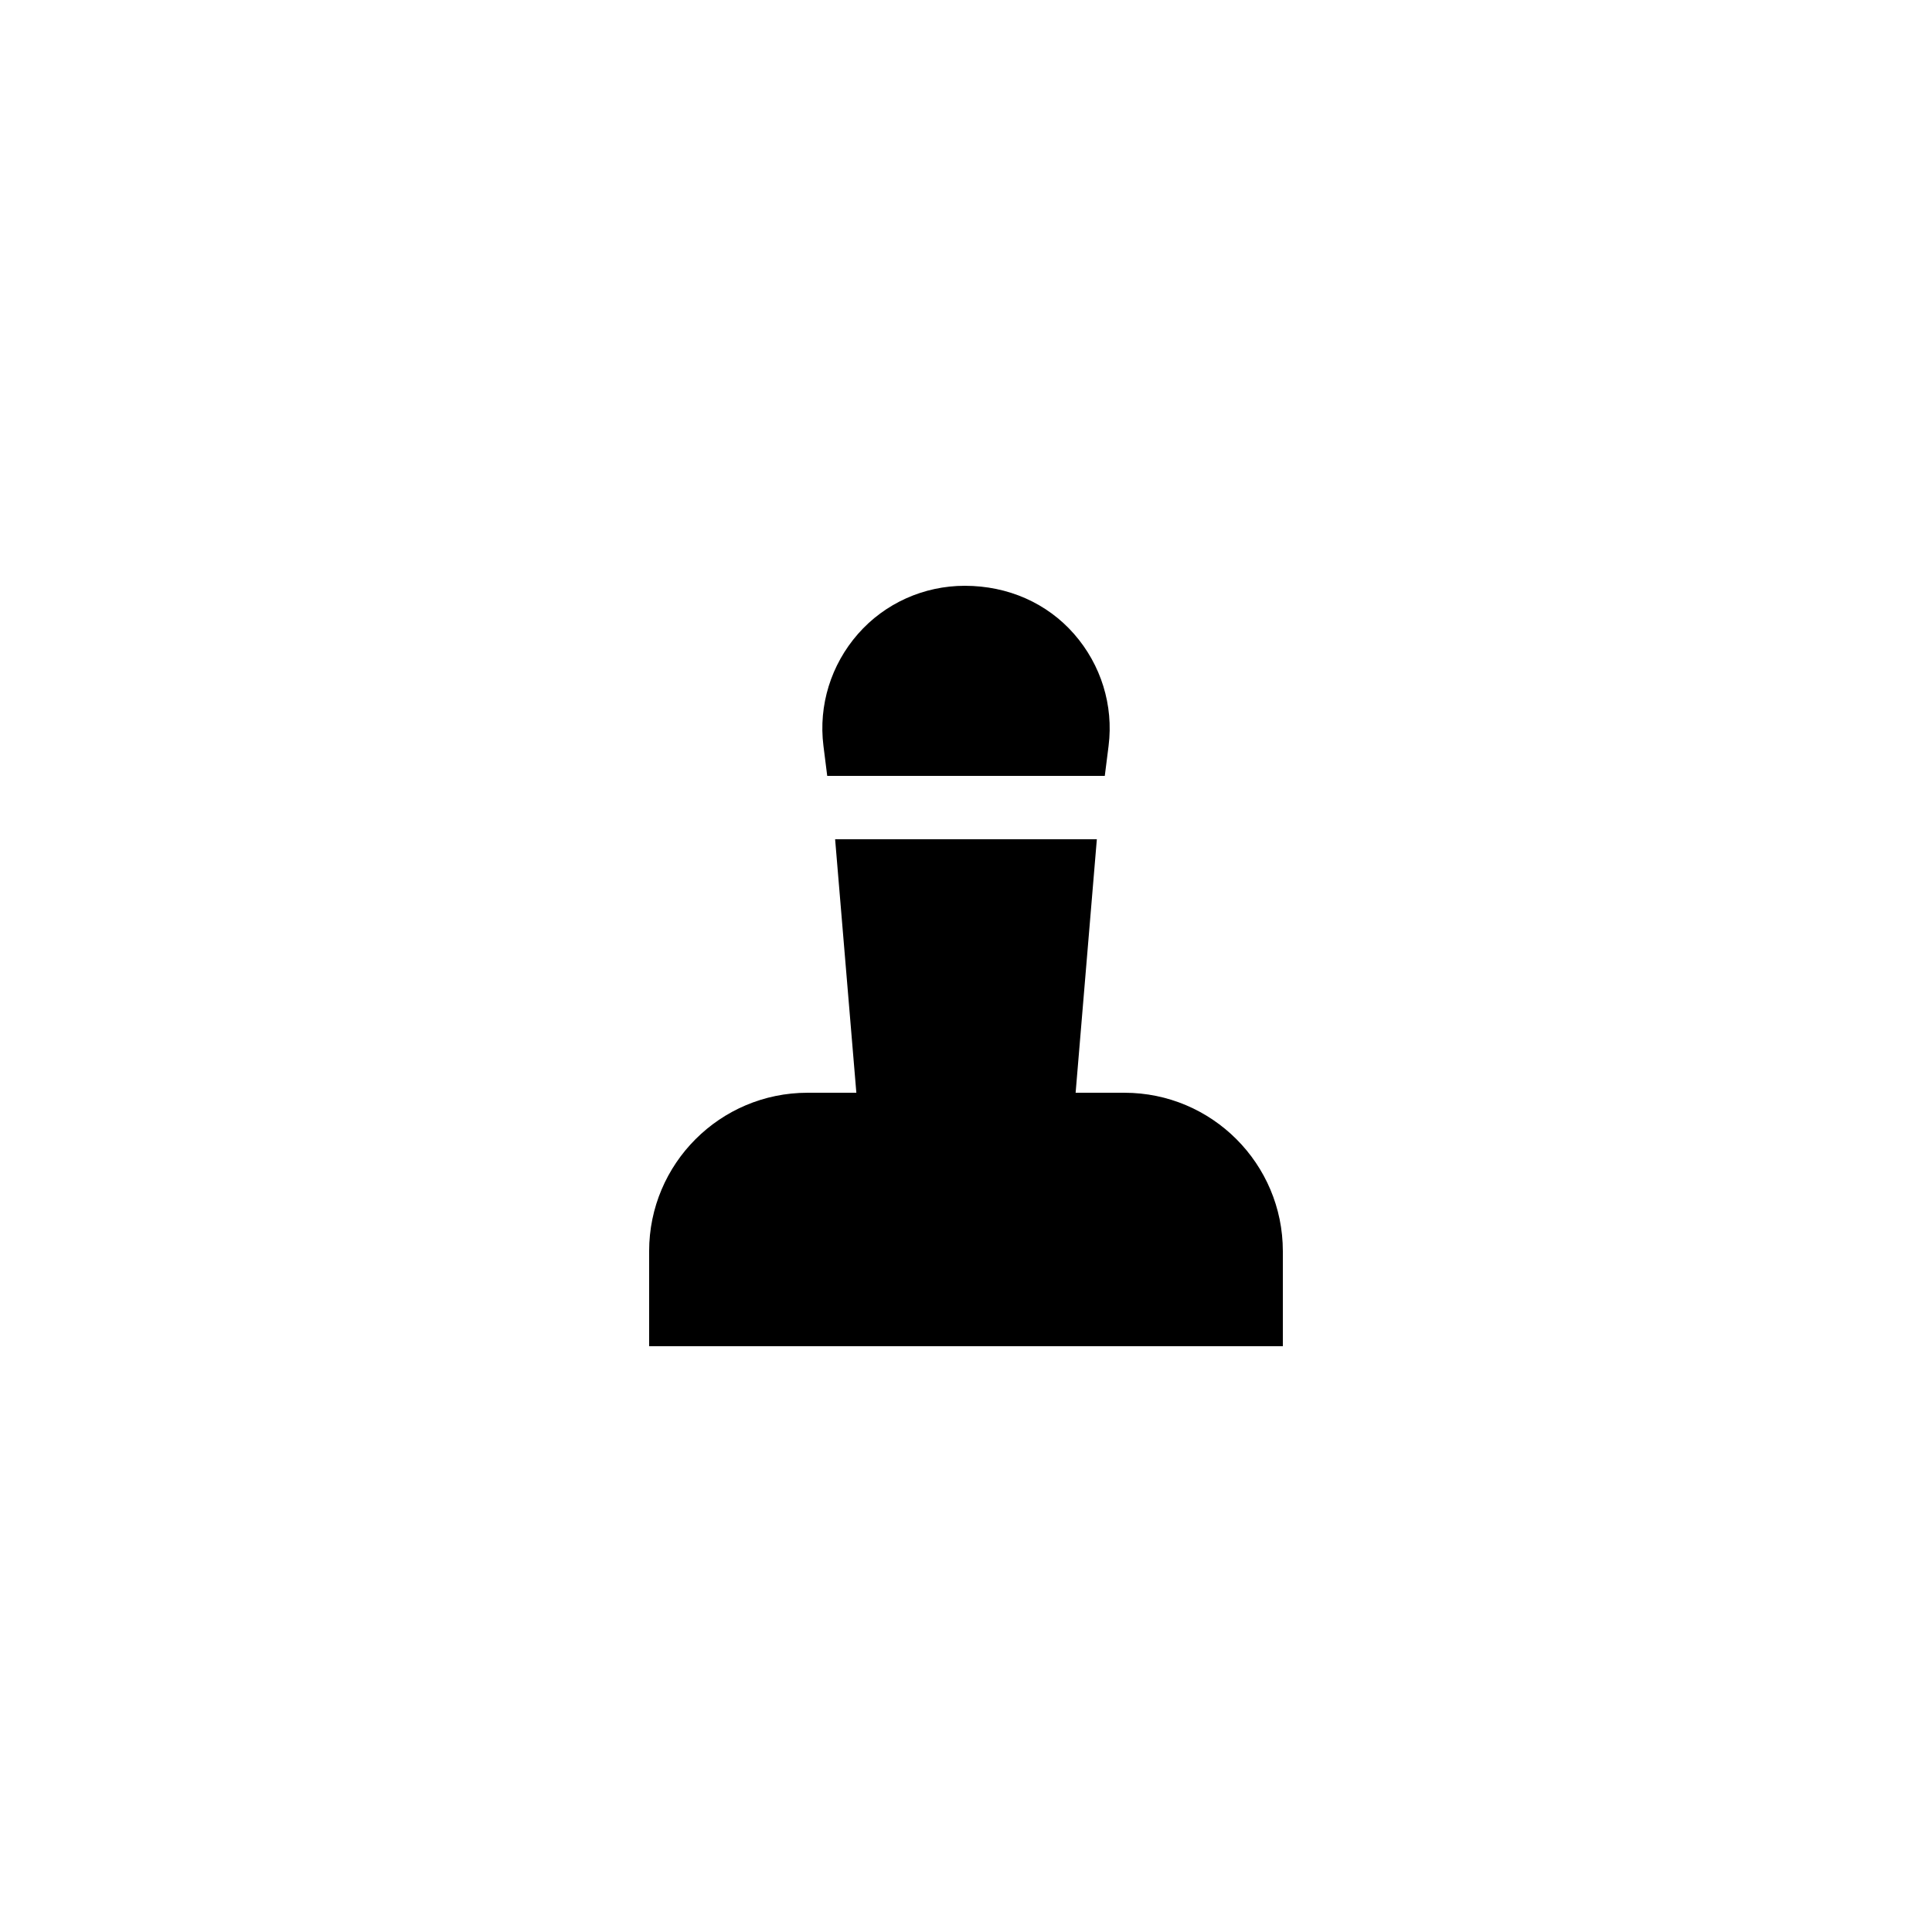 <?xml version="1.0" encoding="UTF-8"?>
<!-- Uploaded to: ICON Repo, www.svgrepo.com, Generator: ICON Repo Mixer Tools -->
<svg fill="#000000" width="800px" height="800px" version="1.1" viewBox="144 144 512 512" xmlns="http://www.w3.org/2000/svg">
 <g>
  <path d="m436.78 349.62 1.008-7.977c1.344-10.746-2.016-21.496-9.152-29.641-7.137-8.145-17.465-12.762-28.969-12.762-10.832 0-21.16 4.617-28.297 12.762-7.137 8.145-10.496 18.895-9.152 29.641l1.004 7.977z"/>
  <path d="m441.98 433.59h-12.93l5.625-67.176h-69.359l5.625 67.176h-12.93c-23.176 0-41.984 18.809-41.984 41.984v25.191h167.94v-25.191c-0.004-23.176-18.812-41.984-41.984-41.984z"/>
 </g>
</svg>